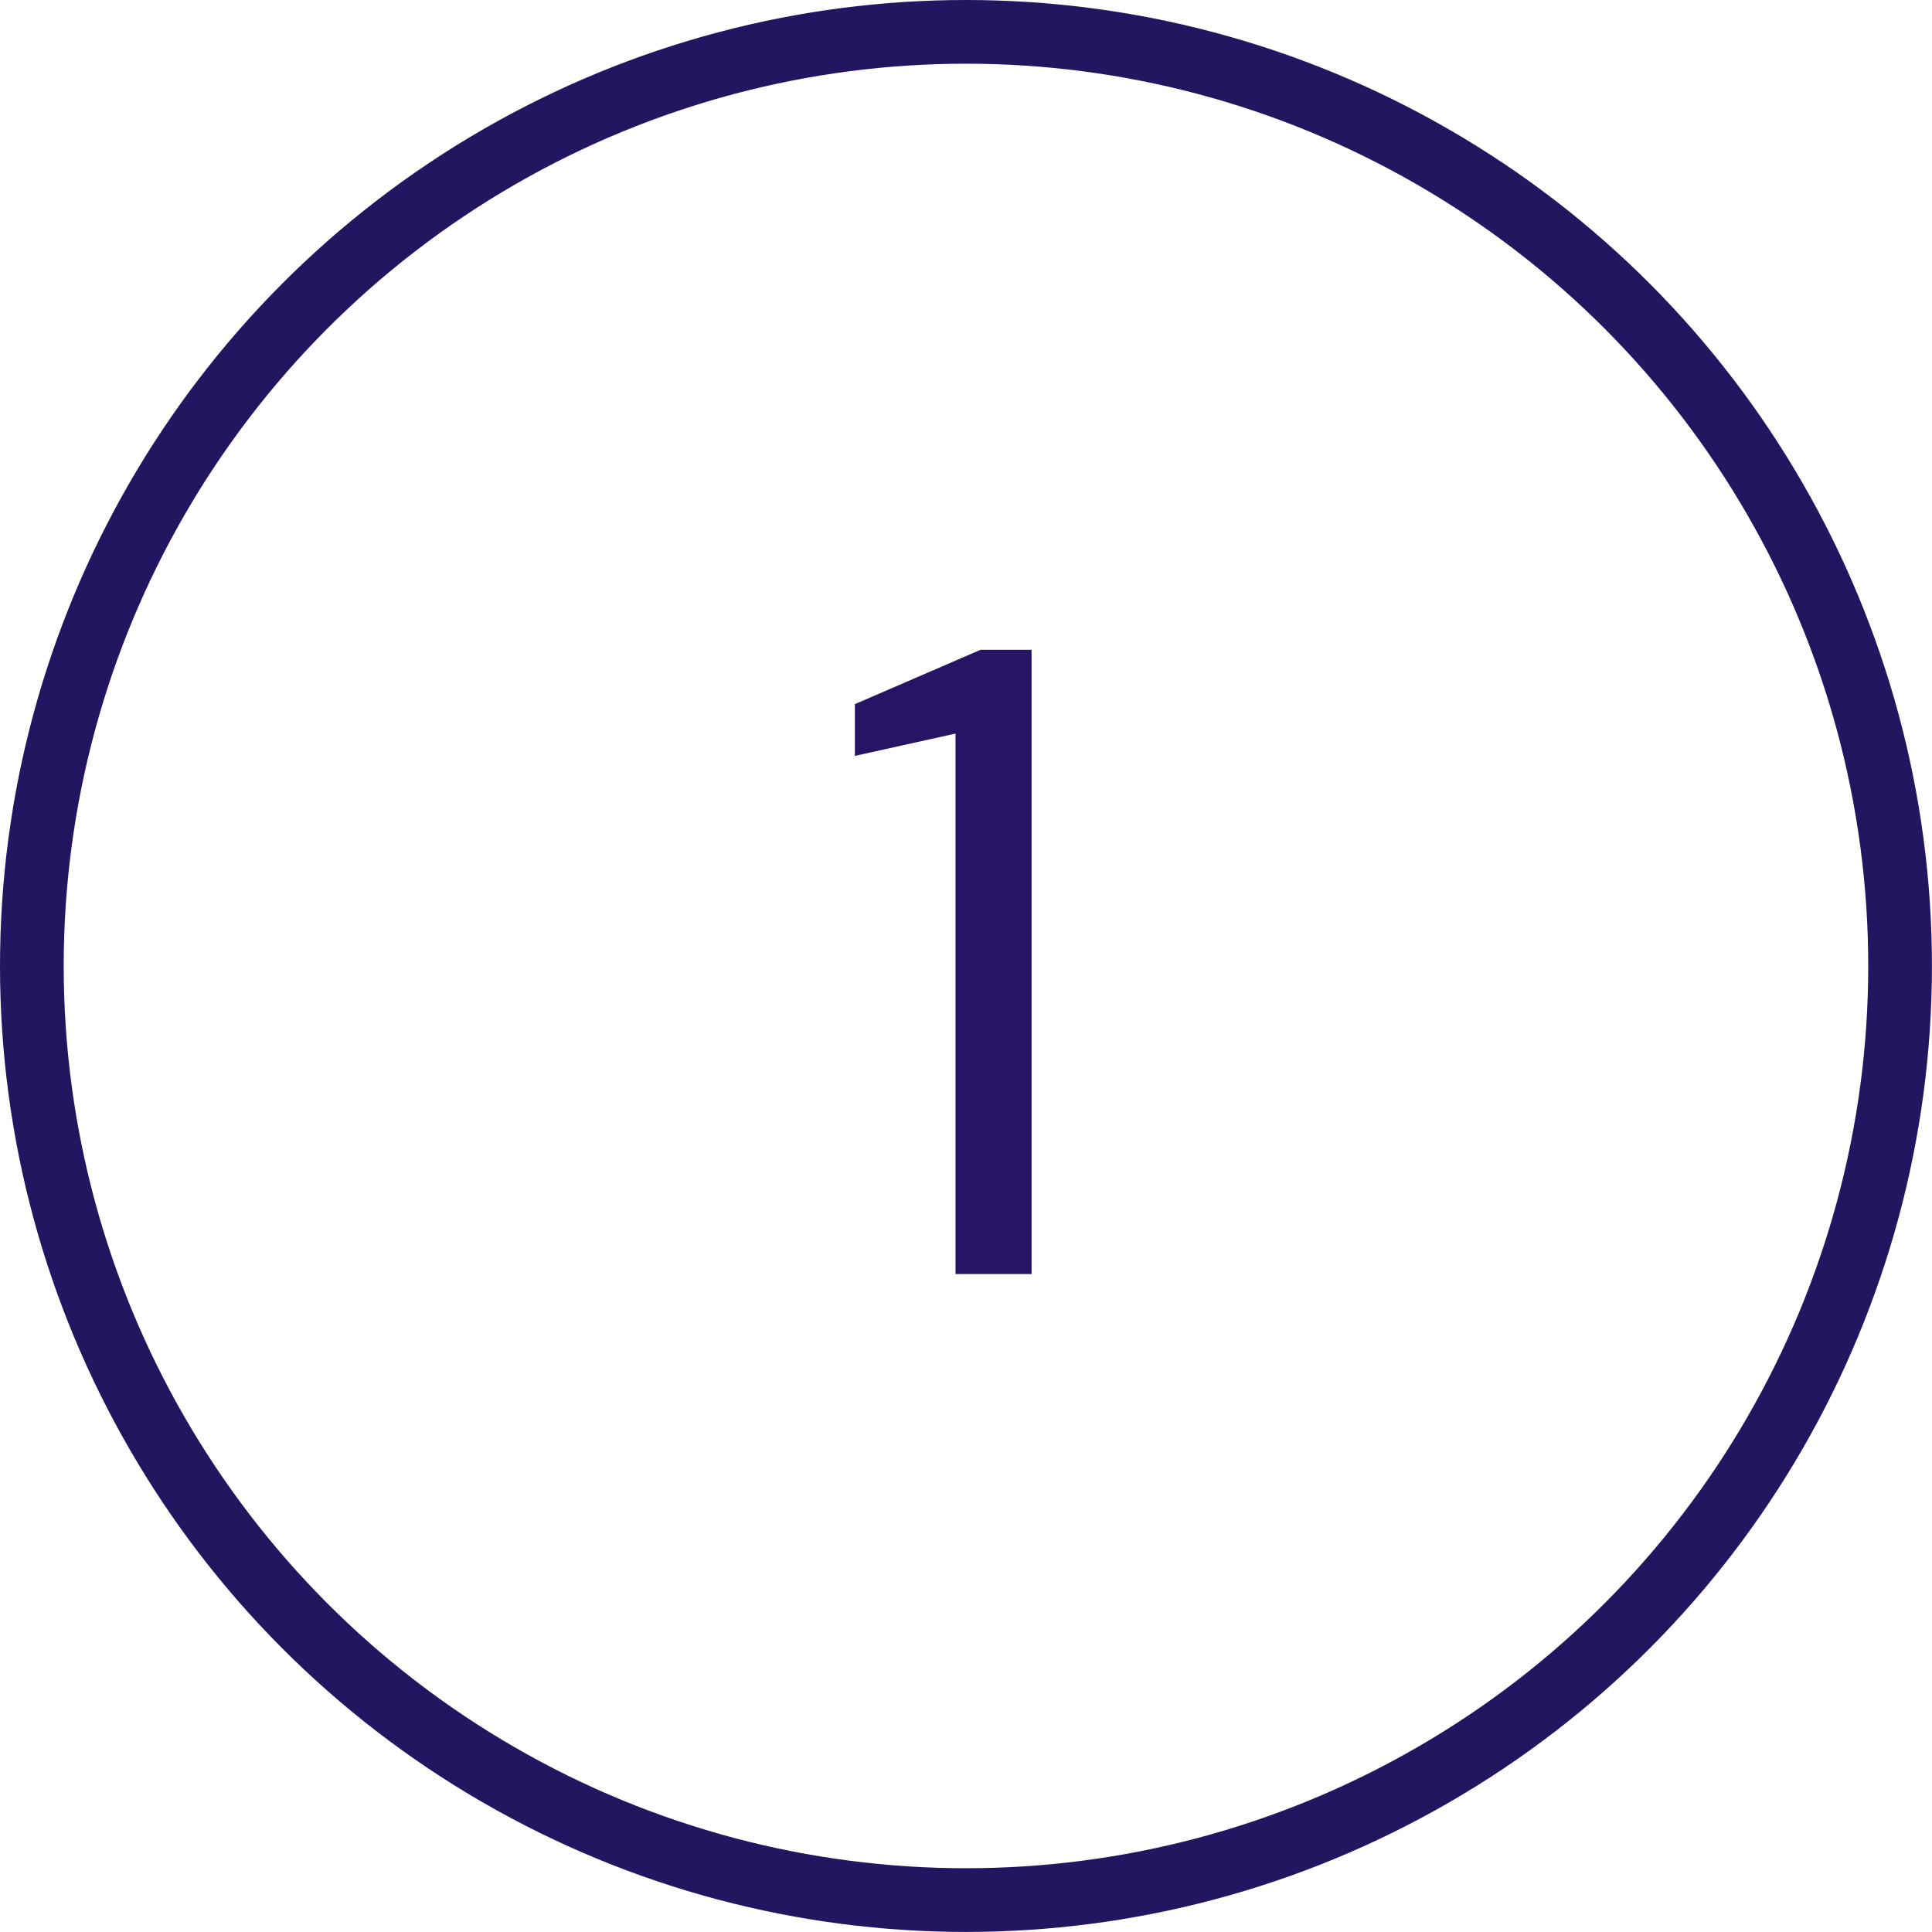 <svg xmlns="http://www.w3.org/2000/svg" width="30.329" height="30.329" viewBox="0 0 30.329 30.329">
  <g id="Group_4668" data-name="Group 4668" transform="translate(-5391 -16133.679)">
    <g id="Ellipse_214" data-name="Ellipse 214" transform="translate(5391 16133.679)" fill="none" stroke="#231560" stroke-width="1">
      <circle cx="15.164" cy="15.164" r="15.164" stroke="none"/>
      <circle cx="15.164" cy="15.164" r="14.664" fill="none"/>
    </g>
    <path id="Path_4014" data-name="Path 4014" d="M2,0V-8.484L.42-8.134v-.812L2.394-9.8h.8V0Z" transform="translate(5404 16153.679)" fill="#261464"/>
  </g>
</svg>
